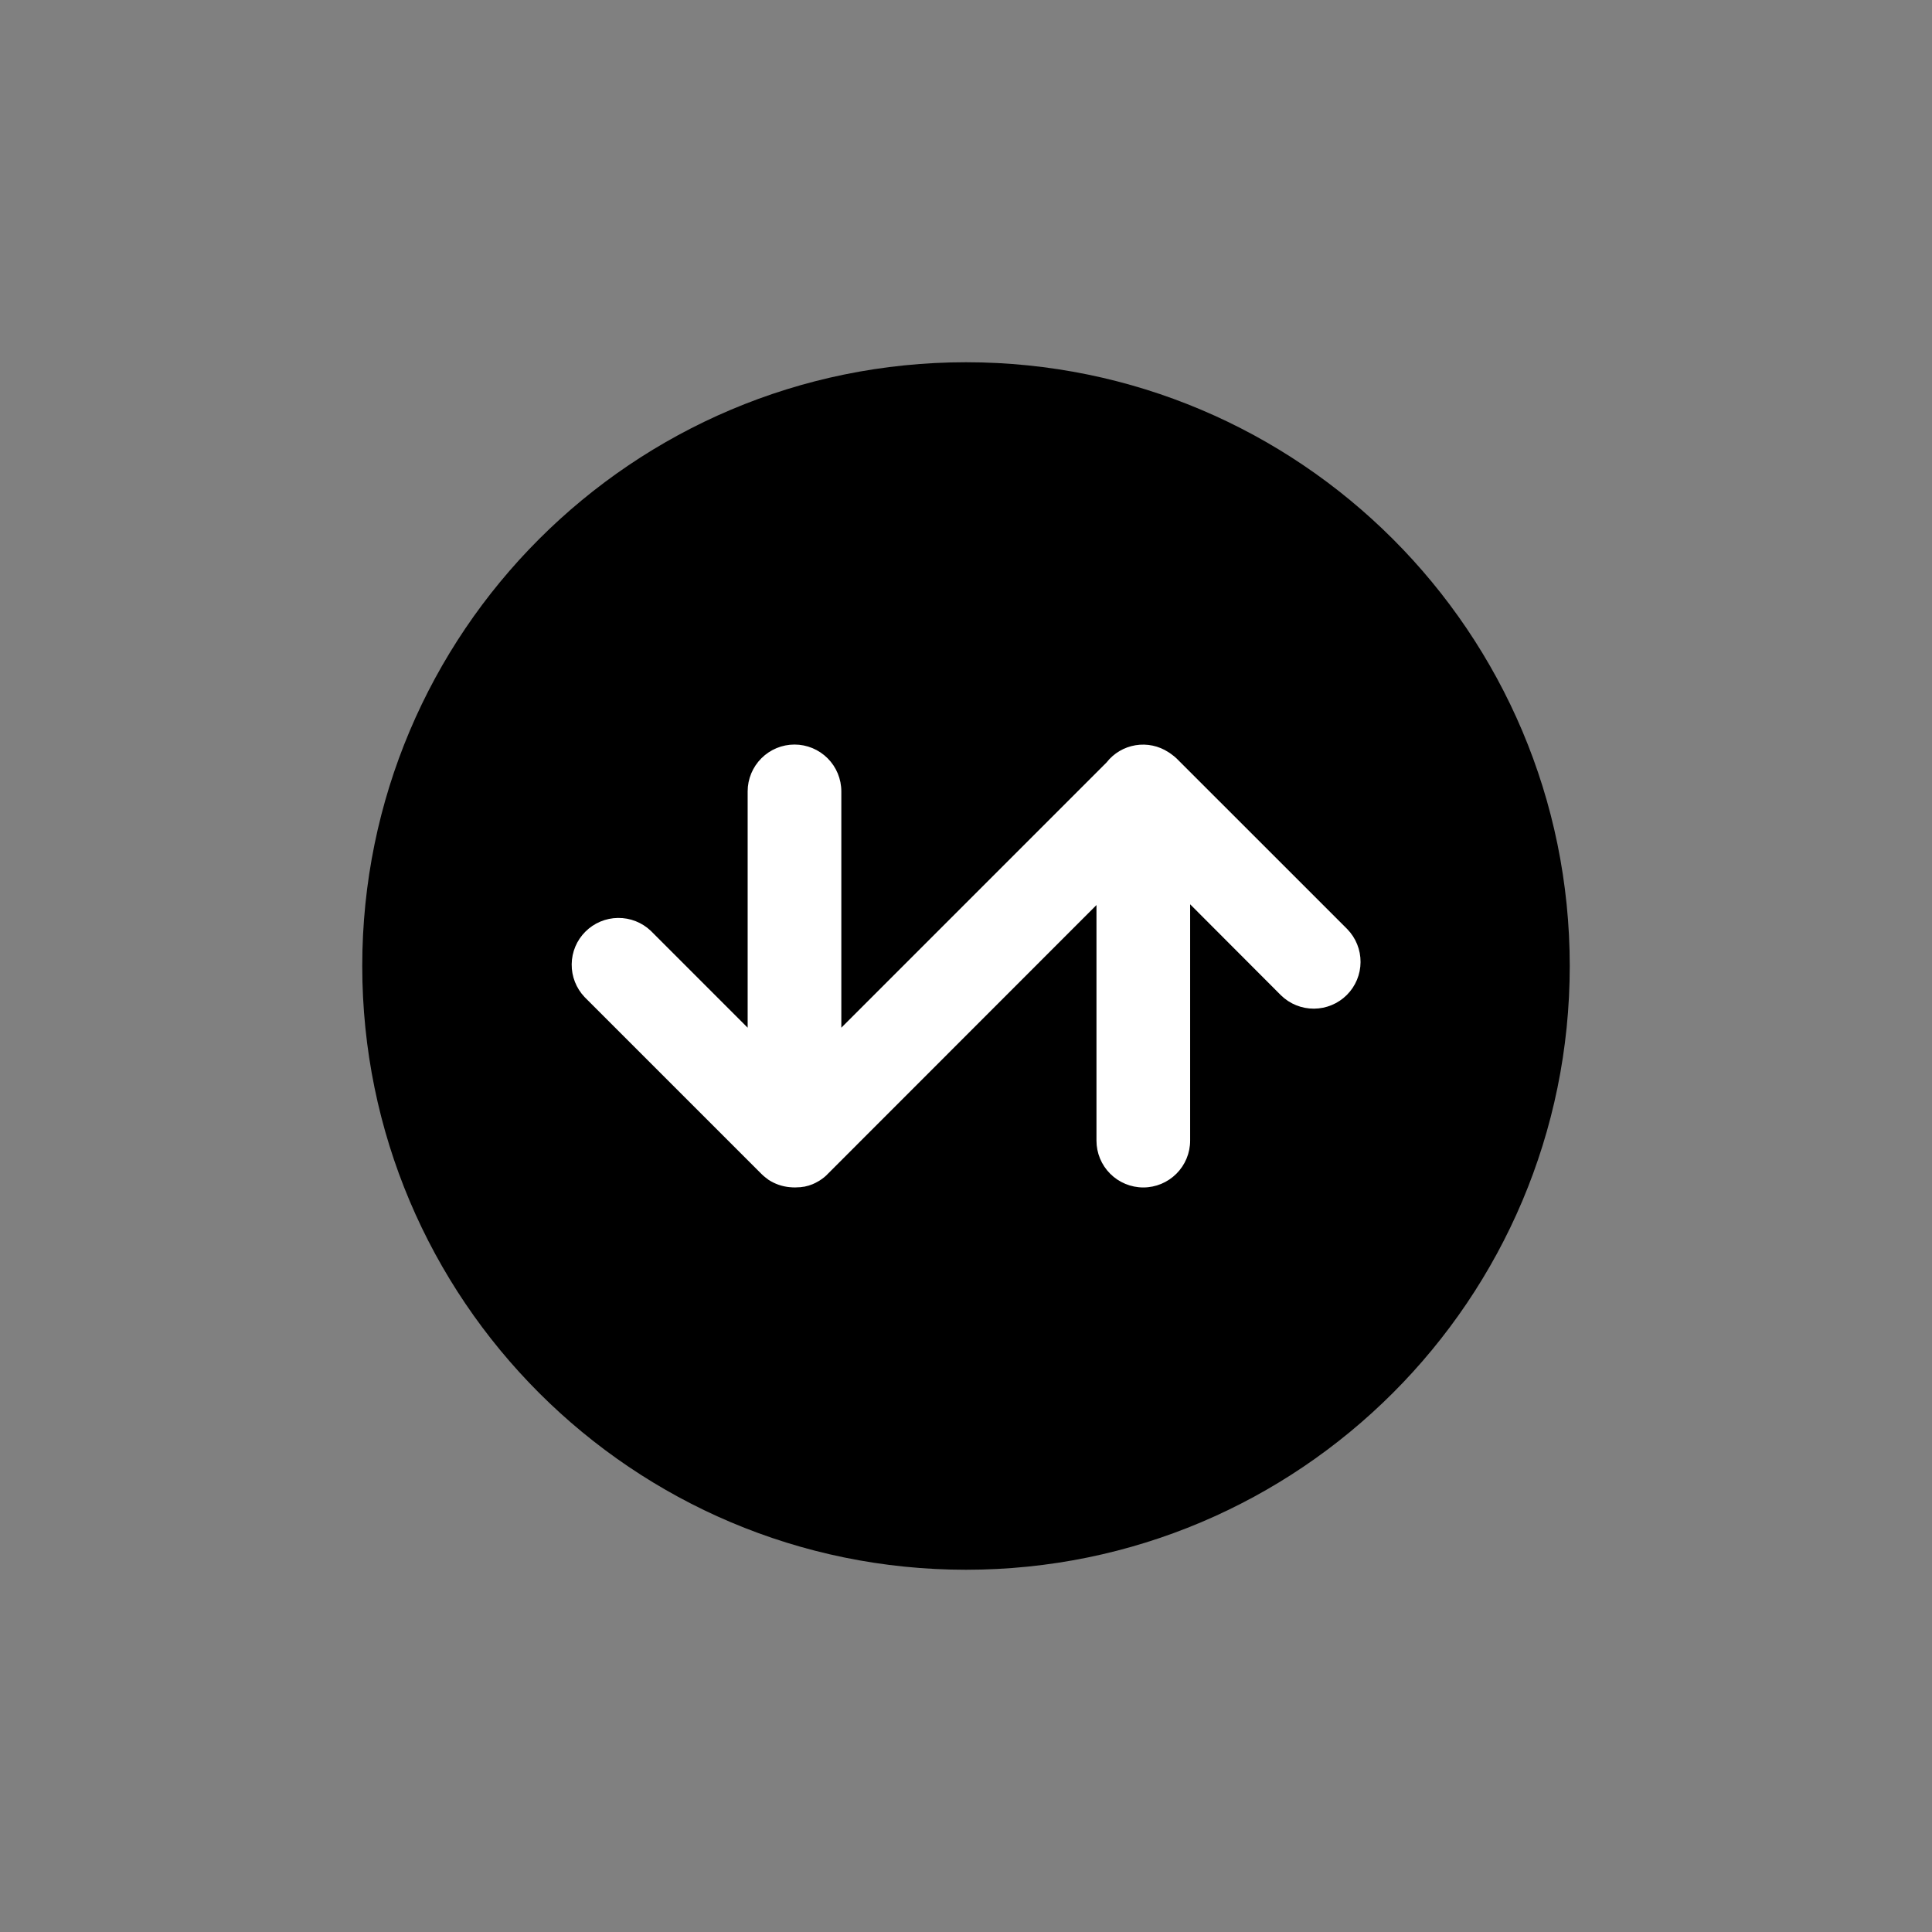 <svg xmlns="http://www.w3.org/2000/svg" width="64" height="64" viewBox="0 0 64 64" fill="none"><rect x="0" y="0" width="64" height="64" fill="#808080" stroke="none"/><path d="M32 52C43.046 52 52 43.046 52 32C52 20.954 43.046 12 32 12C20.954 12 12 20.954 12 32C12 43.046 20.954 52 32 52Z" fill="url(#paint0_linear_1383_3056)" style=""></path><path d="M44.629 30.777L38.979 25.128L38.969 25.118L38.947 25.099C38.91 25.066 38.872 25.034 38.832 25.005C38.804 24.983 38.776 24.962 38.746 24.942C38.733 24.933 38.72 24.925 38.706 24.917C38.384 24.706 37.995 24.624 37.615 24.687C37.235 24.75 36.893 24.953 36.656 25.257L27.87 34.044V26.216C27.87 25.804 27.707 25.41 27.416 25.119C27.125 24.828 26.73 24.664 26.319 24.664C25.907 24.664 25.513 24.828 25.222 25.119C24.931 25.41 24.767 25.804 24.767 26.216V34.044L21.56 30.836C21.267 30.557 20.876 30.403 20.471 30.408C20.066 30.412 19.678 30.576 19.392 30.862C19.105 31.148 18.942 31.535 18.938 31.941C18.933 32.346 19.087 32.737 19.366 33.03L25.222 38.886C25.259 38.923 25.298 38.958 25.339 38.991C25.378 39.023 25.419 39.053 25.46 39.084C25.671 39.221 25.913 39.305 26.164 39.327H26.171C26.221 39.332 26.271 39.335 26.322 39.335H26.345C26.387 39.335 26.429 39.333 26.471 39.329H26.502C26.542 39.325 26.582 39.32 26.621 39.312H26.639C26.682 39.302 26.726 39.292 26.769 39.279H26.776C26.823 39.265 26.869 39.248 26.914 39.23C26.979 39.203 27.041 39.172 27.101 39.136L27.136 39.116C27.195 39.08 27.251 39.04 27.304 38.997L27.32 38.983C27.352 38.955 27.385 38.927 27.413 38.895L36.322 29.981V37.784C36.322 38.196 36.485 38.59 36.776 38.881C37.067 39.172 37.462 39.336 37.873 39.336C38.285 39.336 38.679 39.172 38.97 38.881C39.261 38.59 39.425 38.196 39.425 37.784V29.956L42.435 32.972C42.727 33.257 43.12 33.416 43.528 33.413C43.937 33.411 44.327 33.247 44.616 32.959C44.905 32.67 45.068 32.279 45.07 31.871C45.073 31.462 44.914 31.07 44.629 30.777Z" fill="white" style="fill:white;fill-opacity:1;"></path><defs><linearGradient id="paint0_linear_1383_3056" x1="14.676" y1="21.998" x2="49.324" y2="42.001" gradientUnits="userSpaceOnUse"><stop offset="0.13" stop-color="#348BED" style="stop-color:#348BED;stop-color:color(display-p3 0.204 0.545 0.929);stop-opacity:1;"></stop><stop offset="0.31" stop-color="#2B80E8" style="stop-color:#2B80E8;stop-color:color(display-p3 0.169 0.502 0.91);stop-opacity:1;"></stop><stop offset="0.64" stop-color="#1461DB" style="stop-color:#1461DB;stop-color:color(display-p3 0.078 0.38 0.859);stop-opacity:1;"></stop><stop offset="0.72" stop-color="#0E57D7" style="stop-color:#0E57D7;stop-color:color(display-p3 0.055 0.341 0.843);stop-opacity:1;"></stop></linearGradient></defs></svg>